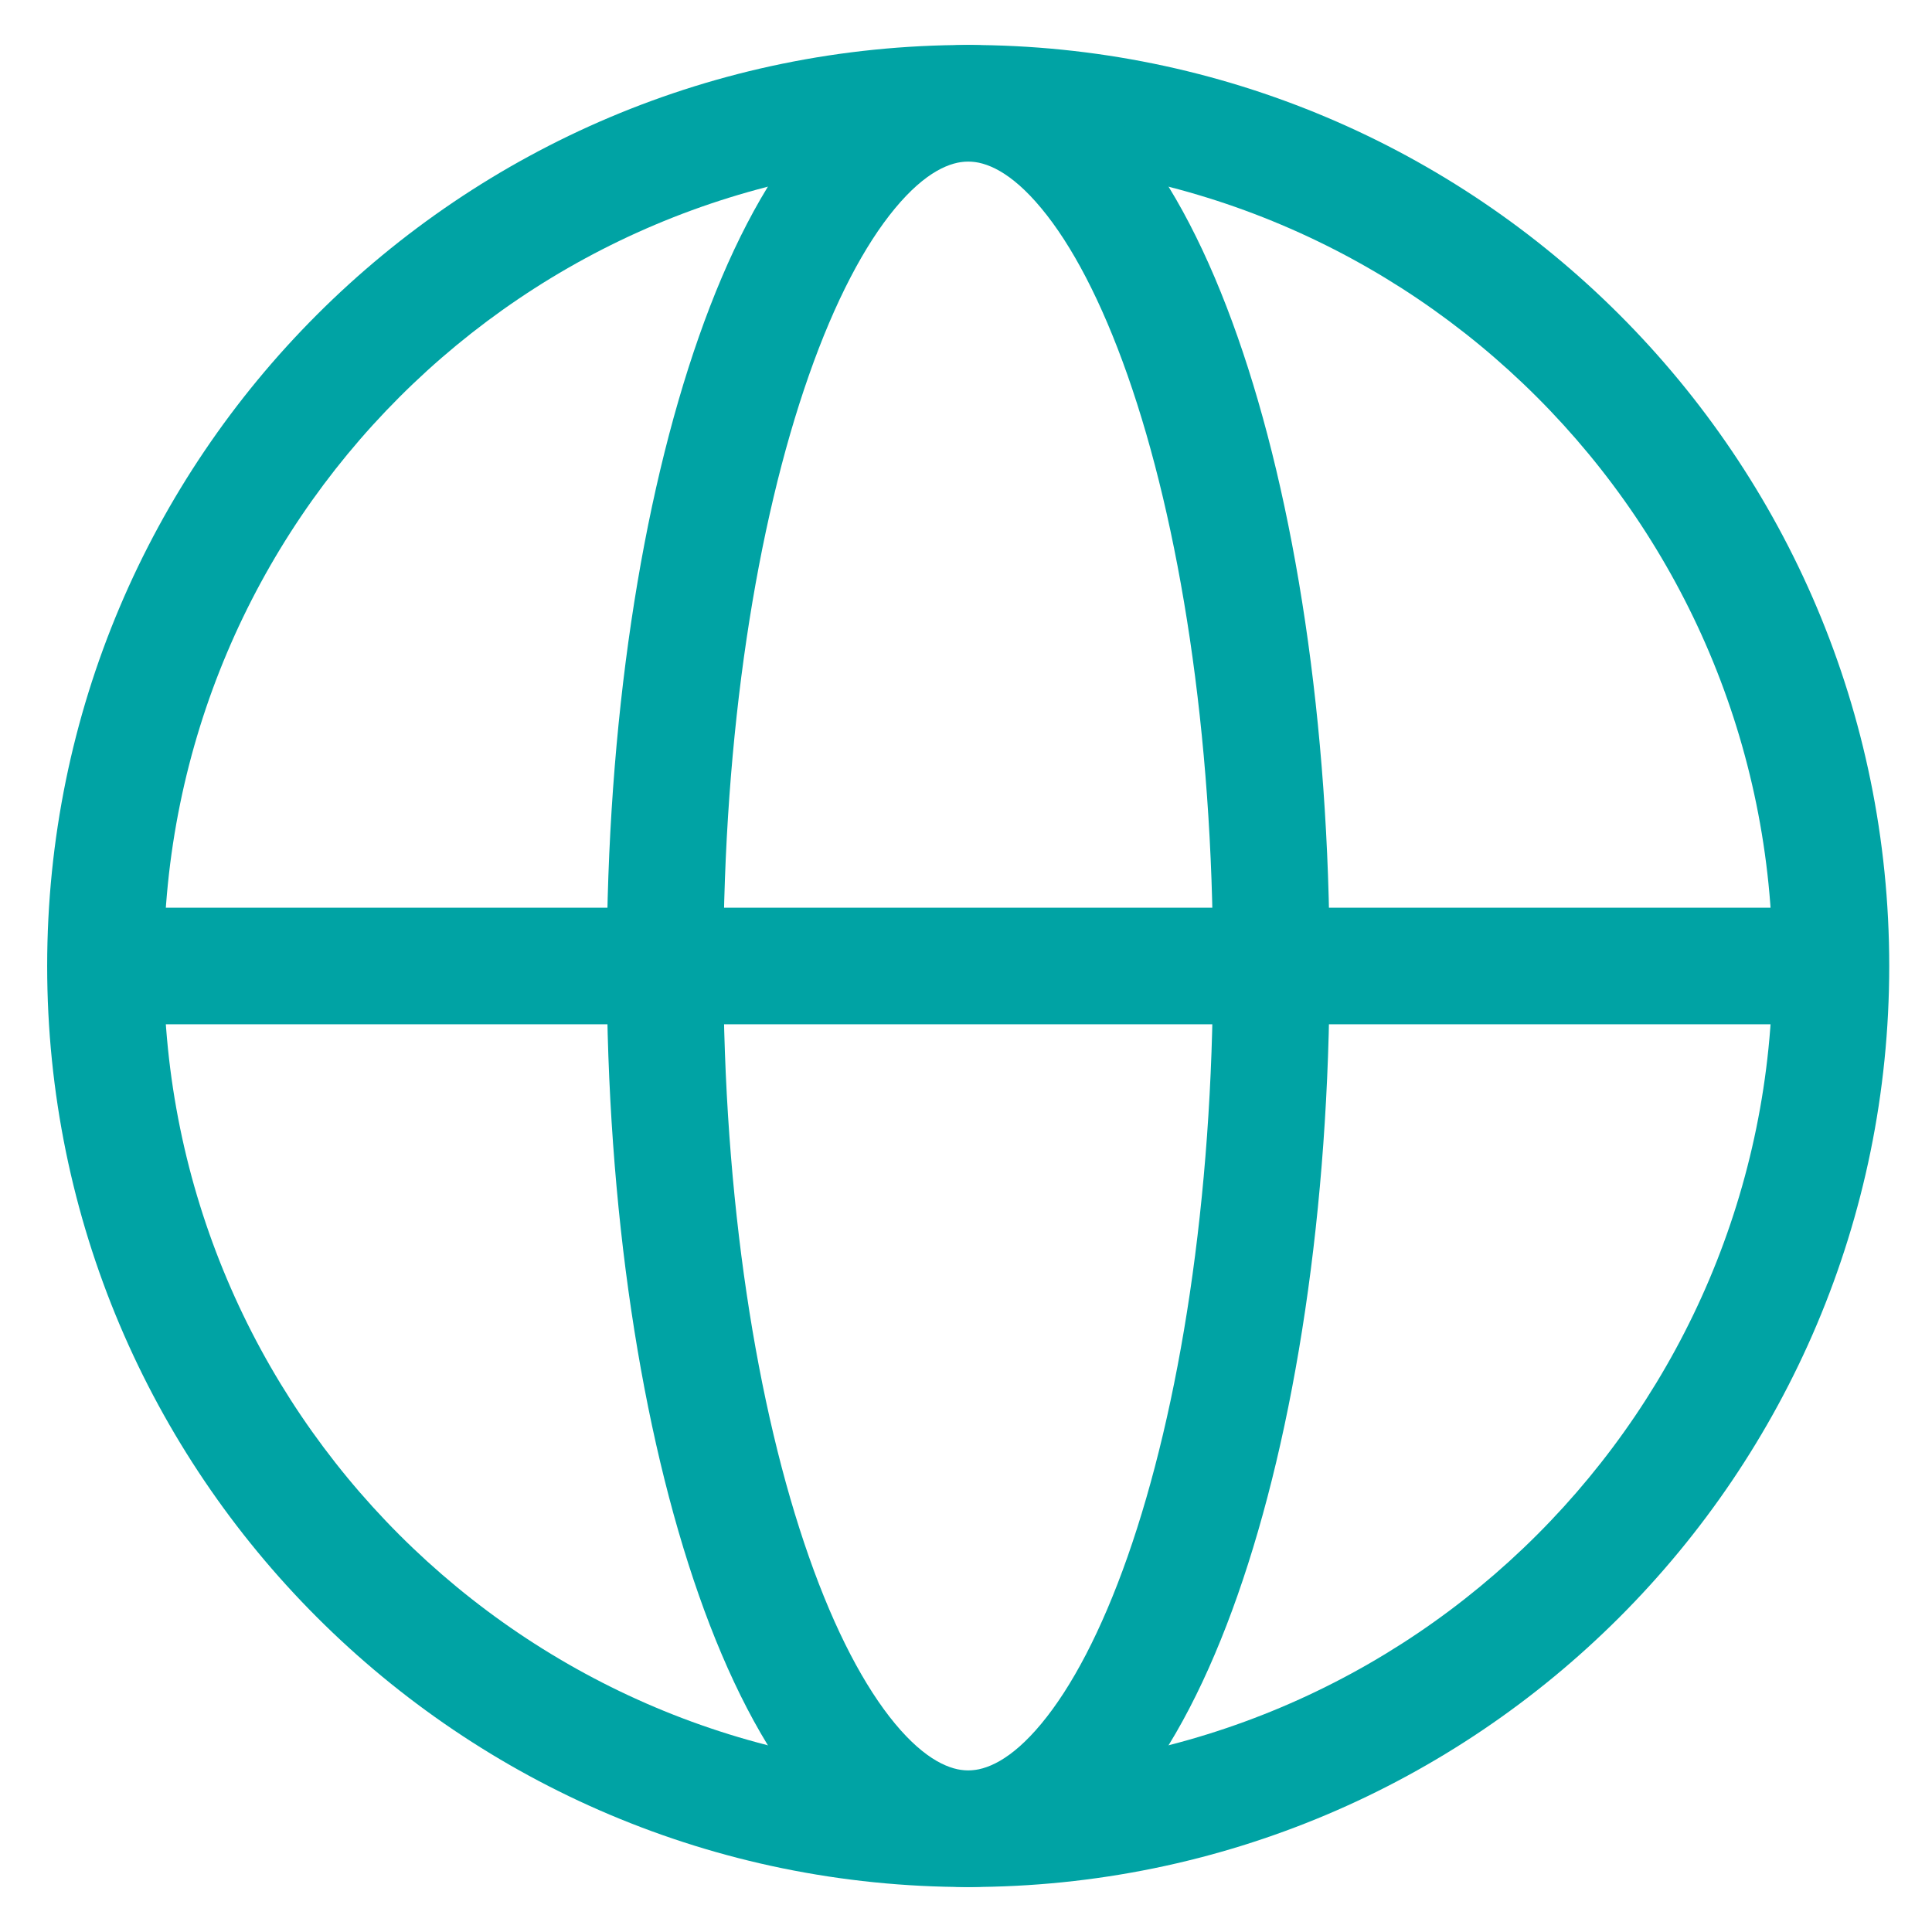 <svg width="29" height="29" viewBox="0 0 29 29" fill="none" xmlns="http://www.w3.org/2000/svg">
<g clip-path="url(#clip0_33054_10702)">
<path fill-rule="evenodd" clip-rule="evenodd" d="M14.533 2.425C7.864 2.425 2.458 7.831 2.458 14.5C2.458 21.169 7.864 26.575 14.533 26.575C21.202 26.575 26.608 21.169 26.608 14.5C26.608 7.831 21.202 2.425 14.533 2.425ZM0.708 14.5C0.708 6.864 6.898 0.675 14.533 0.675C22.168 0.675 28.358 6.864 28.358 14.5C28.358 22.135 22.168 28.325 14.533 28.325C6.898 28.325 0.708 22.135 0.708 14.5Z" fill="#00A3A4"/>
<path fill-rule="evenodd" clip-rule="evenodd" d="M12.142 5.633C11.359 7.861 10.858 10.996 10.858 14.5C10.858 18.004 11.359 21.139 12.142 23.367C12.534 24.485 12.982 25.327 13.435 25.873C13.893 26.424 14.269 26.575 14.533 26.575C14.798 26.575 15.174 26.424 15.631 25.873C16.085 25.327 16.532 24.485 16.925 23.367C17.708 21.139 18.208 18.004 18.208 14.5C18.208 10.996 17.708 7.861 16.925 5.633C16.532 4.515 16.085 3.672 15.631 3.127C15.174 2.575 14.798 2.425 14.533 2.425C14.269 2.425 13.893 2.575 13.435 3.127C12.982 3.672 12.534 4.515 12.142 5.633ZM12.089 2.008C12.72 1.249 13.542 0.675 14.533 0.675C15.525 0.675 16.347 1.249 16.977 2.008C17.613 2.773 18.146 3.827 18.576 5.053C19.44 7.512 19.958 10.852 19.958 14.5C19.958 18.148 19.44 21.488 18.576 23.947C18.146 25.172 17.613 26.227 16.977 26.991C16.347 27.751 15.525 28.325 14.533 28.325C13.542 28.325 12.72 27.751 12.089 26.991C11.454 26.227 10.921 25.172 10.491 23.947C9.627 21.488 9.108 18.148 9.108 14.5C9.108 10.852 9.627 7.512 10.491 5.053C10.921 3.827 11.454 2.773 12.089 2.008Z" fill="#00A3A4"/>
<path fill-rule="evenodd" clip-rule="evenodd" d="M27.483 15.375H1.583V13.625H27.483V15.375Z" fill="#00A3A4"/>
</g>
<defs>
<clipPath id="clip0_33054_10702">
<rect width="28" height="28" fill="white" transform="translate(0.534 0.5)"/>
</clipPath>
</defs>
</svg>
